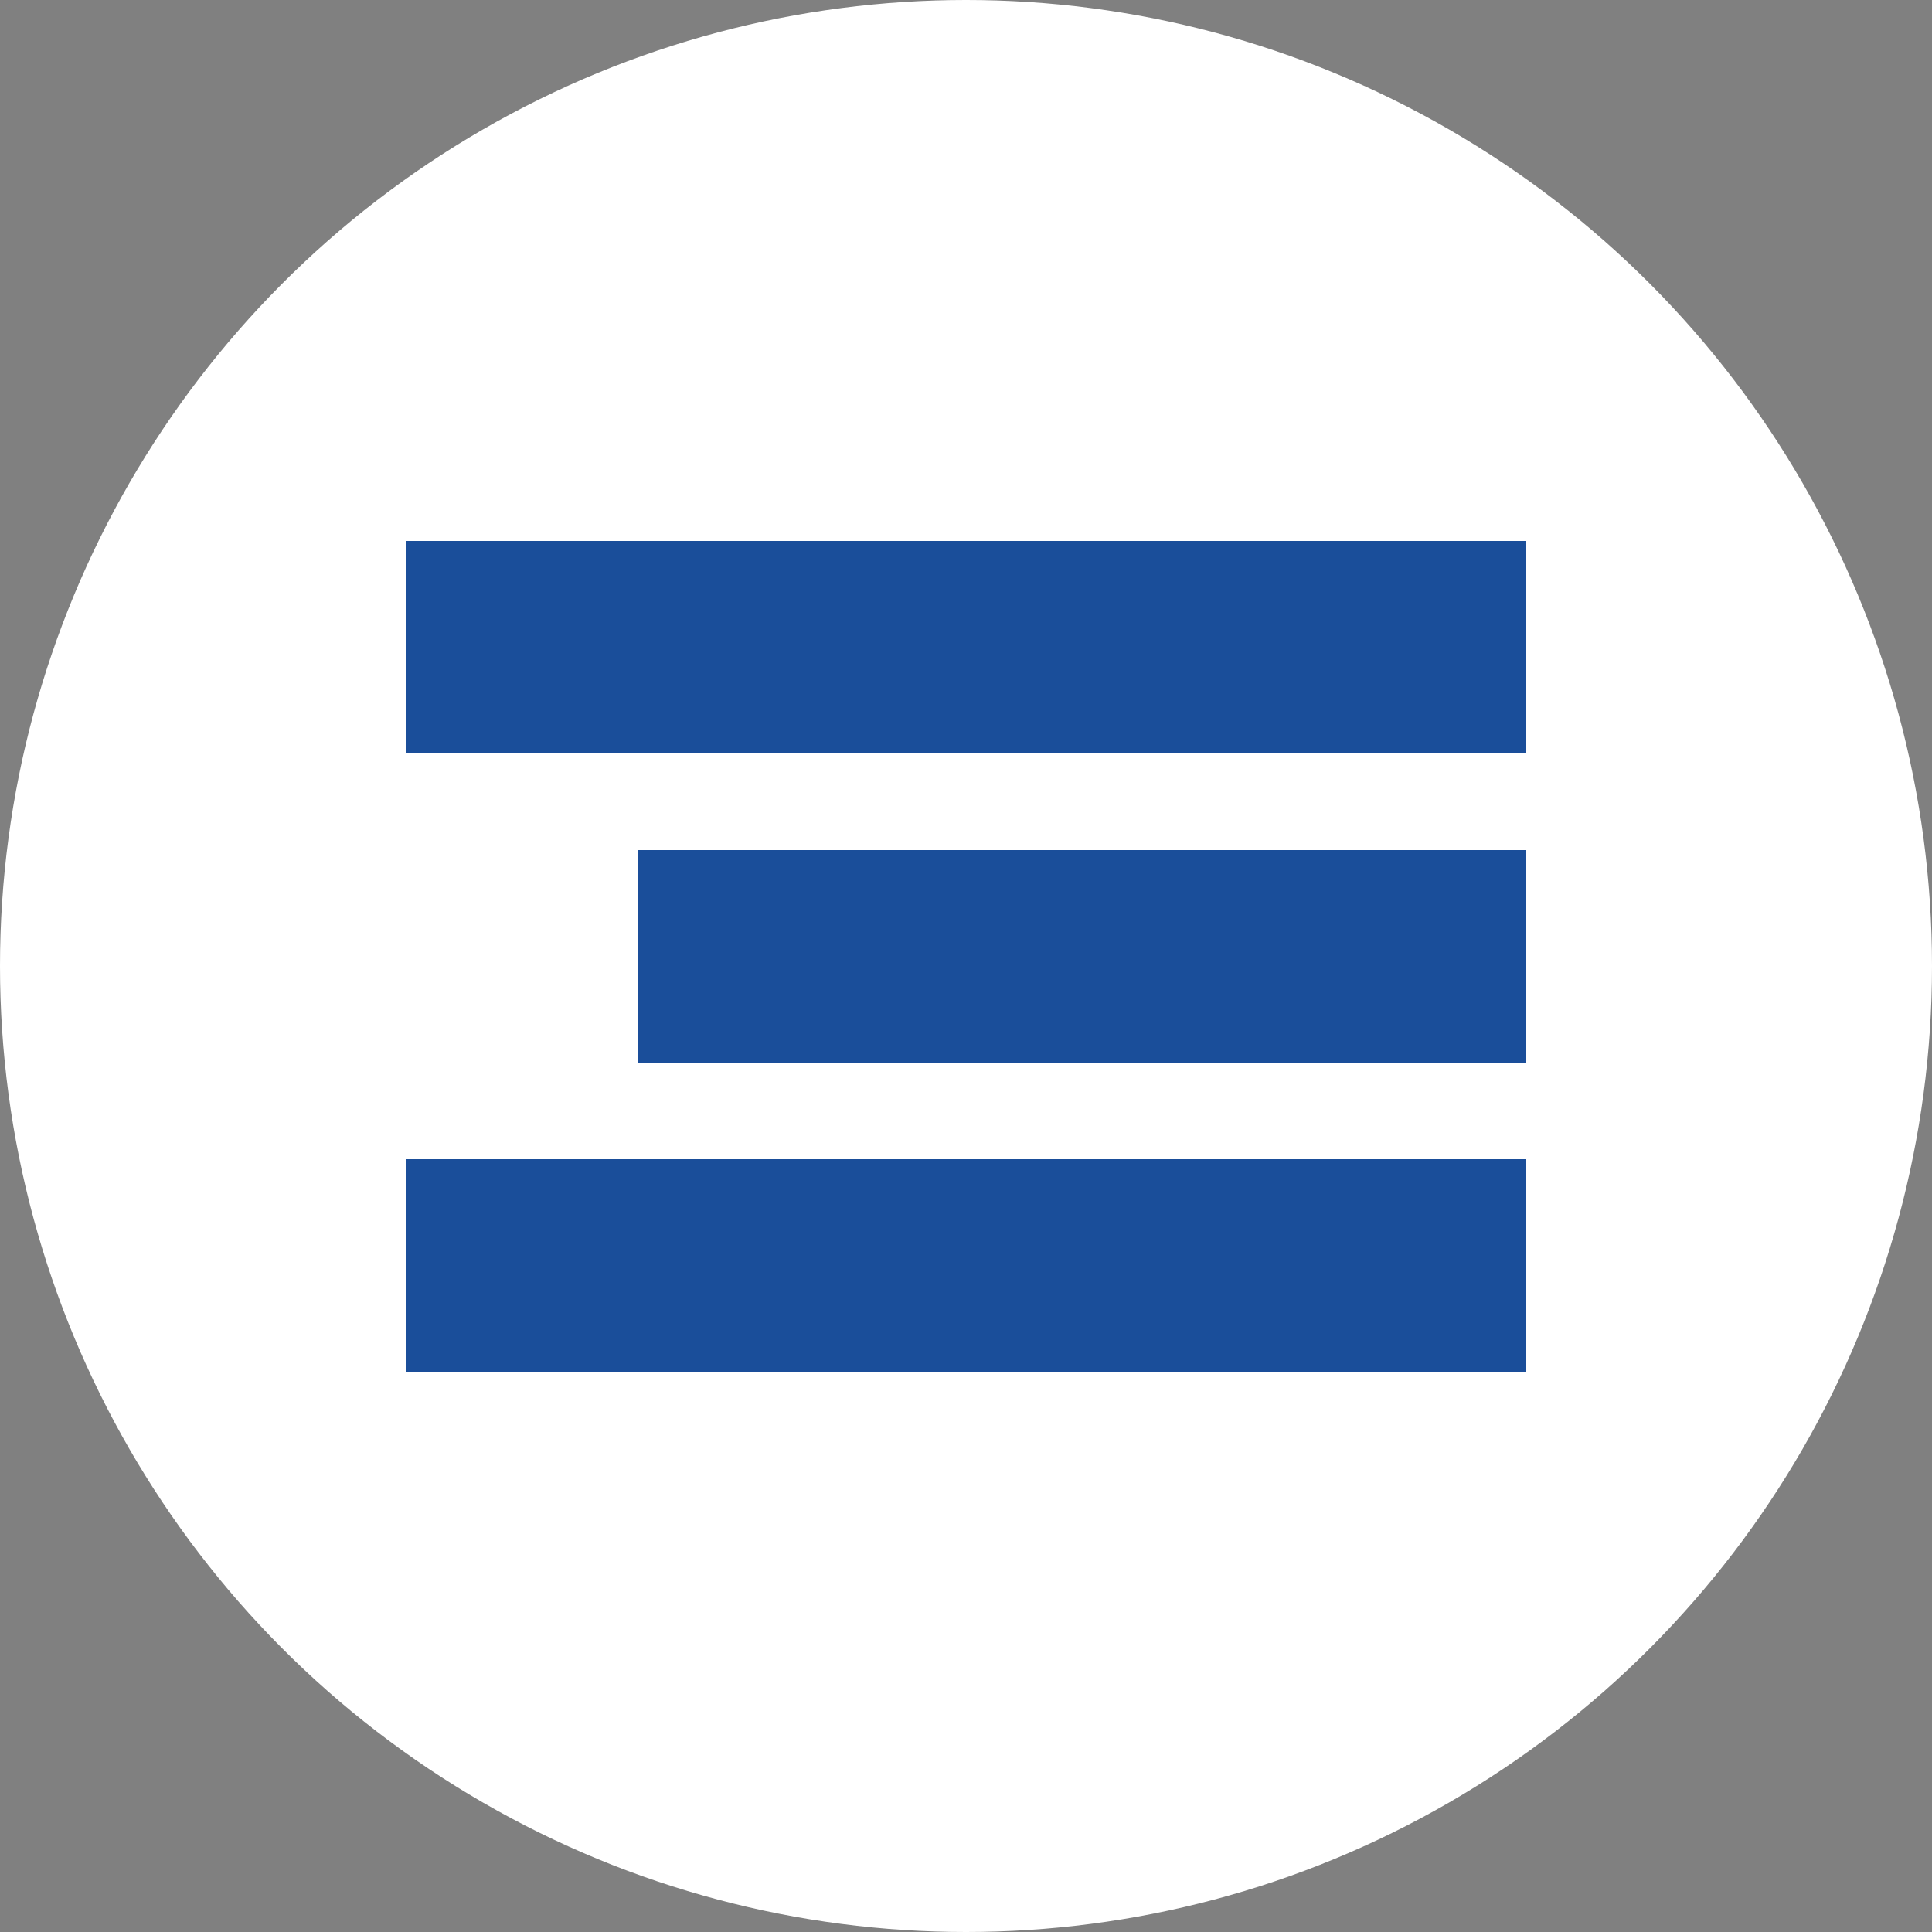 <?xml version="1.0" encoding="UTF-8"?> <svg xmlns="http://www.w3.org/2000/svg" width="100" height="100" viewBox="0 0 100 100" fill="none"><rect x="0" y="0" width="100" height="100" fill="#808080" stroke="none"/> <circle cx="50" cy="50" r="50" fill="white"></circle> <rect x="21" y="28" width="58" height="11" fill="#1A4E9A"></rect> <rect x="33" y="44" width="46" height="11" fill="#1A4E9A"></rect> <rect x="21" y="60" width="58" height="11" fill="#1A4E9A"></rect> </svg> 